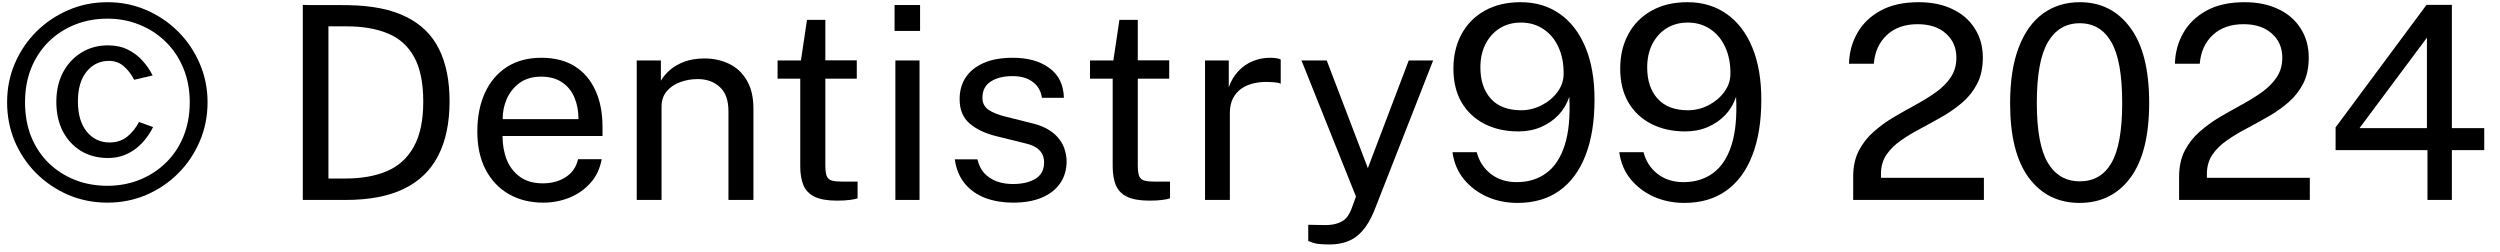 <svg width="139" height="14" viewBox="0 0 139 14" fill="none" xmlns="http://www.w3.org/2000/svg">
<path d="M134.914 0.271H136.324V7.126H138.124V8.349H136.324V11.117H134.967V8.349H129.859V7.081L134.914 0.271ZM131.187 7.126H134.937V2.094L131.187 7.126Z" fill="black"/>
<path d="M121.158 11.117V10.27V9.827C121.158 9.272 121.261 8.792 121.466 8.387C121.676 7.982 121.951 7.63 122.291 7.33C122.636 7.025 123.011 6.752 123.416 6.512C123.826 6.272 124.233 6.042 124.638 5.822C125.048 5.597 125.423 5.365 125.763 5.125C126.103 4.88 126.376 4.605 126.581 4.3C126.791 3.99 126.896 3.625 126.896 3.205C126.896 2.655 126.701 2.207 126.311 1.862C125.926 1.517 125.403 1.345 124.743 1.345C124.033 1.345 123.463 1.545 123.033 1.945C122.603 2.345 122.361 2.877 122.306 3.542H120.926C120.941 2.917 121.096 2.347 121.391 1.832C121.686 1.312 122.118 0.897 122.688 0.587C123.258 0.277 123.961 0.122 124.796 0.122C125.521 0.122 126.151 0.252 126.686 0.512C127.221 0.767 127.633 1.127 127.923 1.592C128.218 2.052 128.366 2.59 128.366 3.205C128.366 3.765 128.263 4.245 128.058 4.645C127.853 5.045 127.581 5.392 127.241 5.687C126.906 5.977 126.538 6.237 126.138 6.467C125.738 6.697 125.336 6.92 124.931 7.135C124.526 7.345 124.156 7.567 123.821 7.802C123.486 8.032 123.216 8.297 123.011 8.597C122.806 8.897 122.703 9.255 122.703 9.67V9.887H128.426V11.117H121.158Z" fill="black"/>
<path d="M115.639 0.122C116.814 0.122 117.749 0.595 118.444 1.54C119.144 2.48 119.494 3.872 119.494 5.717C119.494 7.552 119.147 8.94 118.452 9.88C117.757 10.815 116.814 11.282 115.624 11.282C114.439 11.282 113.499 10.817 112.804 9.887C112.109 8.952 111.762 7.57 111.762 5.74C111.762 4.505 111.922 3.47 112.242 2.635C112.562 1.8 113.012 1.172 113.592 0.752C114.172 0.332 114.854 0.122 115.639 0.122ZM115.639 10.082C116.414 10.082 116.999 9.742 117.394 9.062C117.794 8.377 117.994 7.265 117.994 5.725C117.994 4.155 117.792 3.025 117.387 2.335C116.987 1.64 116.402 1.292 115.632 1.292C114.867 1.292 114.277 1.642 113.862 2.342C113.452 3.037 113.247 4.165 113.247 5.725C113.247 7.26 113.452 8.37 113.862 9.055C114.272 9.74 114.864 10.082 115.639 10.082Z" fill="black"/>
<path d="M103.037 11.117V10.27V9.827C103.037 9.272 103.14 8.792 103.345 8.387C103.555 7.982 103.83 7.63 104.17 7.33C104.515 7.025 104.89 6.752 105.295 6.512C105.705 6.272 106.112 6.042 106.517 5.822C106.927 5.597 107.302 5.365 107.642 5.125C107.982 4.88 108.255 4.605 108.46 4.3C108.67 3.99 108.775 3.625 108.775 3.205C108.775 2.655 108.58 2.207 108.19 1.862C107.805 1.517 107.282 1.345 106.622 1.345C105.912 1.345 105.342 1.545 104.912 1.945C104.482 2.345 104.24 2.877 104.185 3.542H102.805C102.82 2.917 102.975 2.347 103.27 1.832C103.565 1.312 103.997 0.897 104.567 0.587C105.137 0.277 105.84 0.122 106.675 0.122C107.4 0.122 108.03 0.252 108.565 0.512C109.1 0.767 109.512 1.127 109.802 1.592C110.097 2.052 110.245 2.59 110.245 3.205C110.245 3.765 110.142 4.245 109.937 4.645C109.732 5.045 109.46 5.392 109.12 5.687C108.785 5.977 108.417 6.237 108.017 6.467C107.617 6.697 107.215 6.92 106.81 7.135C106.405 7.345 106.035 7.567 105.7 7.802C105.365 8.032 105.095 8.297 104.89 8.597C104.685 8.897 104.582 9.255 104.582 9.67V9.887H110.305V11.117H103.037Z" fill="black"/>
<path d="M93.646 11.282C93.046 11.282 92.486 11.17 91.966 10.945C91.451 10.715 91.019 10.39 90.669 9.97C90.324 9.55 90.111 9.047 90.031 8.462H91.381C91.506 8.957 91.766 9.36 92.161 9.67C92.556 9.975 93.036 10.127 93.601 10.127C94.241 10.127 94.789 9.96 95.244 9.625C95.704 9.29 96.046 8.772 96.271 8.072C96.496 7.372 96.581 6.475 96.526 5.38C96.401 5.76 96.204 6.095 95.934 6.385C95.664 6.67 95.339 6.895 94.959 7.06C94.579 7.225 94.159 7.307 93.699 7.307C92.984 7.307 92.354 7.167 91.809 6.887C91.264 6.607 90.839 6.207 90.534 5.687C90.234 5.167 90.084 4.545 90.084 3.82C90.084 3.095 90.234 2.455 90.534 1.9C90.834 1.345 91.264 0.91 91.824 0.595C92.384 0.28 93.049 0.122 93.819 0.122C94.659 0.122 95.386 0.34 96.001 0.775C96.616 1.205 97.091 1.825 97.426 2.635C97.761 3.44 97.929 4.407 97.929 5.537C97.929 6.752 97.761 7.787 97.426 8.642C97.096 9.497 96.611 10.152 95.971 10.607C95.336 11.057 94.561 11.282 93.646 11.282ZM93.849 6.13C94.249 6.13 94.629 6.037 94.989 5.852C95.349 5.667 95.641 5.422 95.866 5.117C96.096 4.807 96.211 4.47 96.211 4.105C96.216 3.545 96.121 3.052 95.926 2.627C95.731 2.197 95.454 1.862 95.094 1.622C94.734 1.377 94.314 1.255 93.834 1.255C93.394 1.255 93.004 1.36 92.664 1.57C92.329 1.78 92.064 2.072 91.869 2.447C91.679 2.822 91.584 3.257 91.584 3.752C91.584 4.477 91.776 5.055 92.161 5.485C92.546 5.915 93.109 6.13 93.849 6.13Z" fill="black"/>
<path d="M84.373 11.282C83.773 11.282 83.213 11.17 82.693 10.945C82.178 10.715 81.745 10.39 81.395 9.97C81.05 9.55 80.838 9.047 80.758 8.462H82.108C82.233 8.957 82.493 9.36 82.888 9.67C83.283 9.975 83.763 10.127 84.328 10.127C84.968 10.127 85.515 9.96 85.97 9.625C86.43 9.29 86.773 8.772 86.998 8.072C87.223 7.372 87.308 6.475 87.253 5.38C87.128 5.76 86.93 6.095 86.66 6.385C86.39 6.67 86.065 6.895 85.685 7.06C85.305 7.225 84.885 7.307 84.425 7.307C83.71 7.307 83.08 7.167 82.535 6.887C81.99 6.607 81.565 6.207 81.26 5.687C80.96 5.167 80.81 4.545 80.81 3.82C80.81 3.095 80.96 2.455 81.26 1.9C81.56 1.345 81.99 0.91 82.55 0.595C83.11 0.28 83.775 0.122 84.545 0.122C85.385 0.122 86.113 0.34 86.728 0.775C87.343 1.205 87.818 1.825 88.153 2.635C88.488 3.44 88.655 4.407 88.655 5.537C88.655 6.752 88.488 7.787 88.153 8.642C87.823 9.497 87.338 10.152 86.698 10.607C86.063 11.057 85.288 11.282 84.373 11.282ZM84.575 6.13C84.975 6.13 85.355 6.037 85.715 5.852C86.075 5.667 86.368 5.422 86.593 5.117C86.823 4.807 86.938 4.47 86.938 4.105C86.943 3.545 86.848 3.052 86.653 2.627C86.458 2.197 86.18 1.862 85.82 1.622C85.46 1.377 85.04 1.255 84.56 1.255C84.12 1.255 83.73 1.36 83.39 1.57C83.055 1.78 82.79 2.072 82.595 2.447C82.405 2.822 82.31 3.257 82.31 3.752C82.31 4.477 82.503 5.055 82.888 5.485C83.273 5.915 83.835 6.13 84.575 6.13Z" fill="black"/>
<path d="M73.931 13.592C73.476 13.592 73.163 13.56 72.993 13.495C72.823 13.43 72.738 13.397 72.738 13.397V12.497L73.526 12.512C73.816 12.522 74.056 12.502 74.246 12.452C74.436 12.402 74.588 12.335 74.703 12.25C74.818 12.165 74.906 12.07 74.966 11.965C75.031 11.86 75.083 11.76 75.123 11.665L75.393 10.93L72.363 3.362H73.766L76.053 9.347L78.326 3.362H79.683L76.413 11.702C76.213 12.192 75.988 12.575 75.738 12.85C75.493 13.125 75.218 13.317 74.913 13.427C74.613 13.537 74.286 13.592 73.931 13.592Z" fill="black"/>
<path d="M67 11.117V3.362H68.32V4.854C68.45 4.484 68.633 4.179 68.868 3.939C69.103 3.694 69.37 3.512 69.67 3.392C69.975 3.272 70.29 3.212 70.615 3.212C70.73 3.212 70.843 3.219 70.953 3.234C71.063 3.249 71.148 3.274 71.208 3.309V4.652C71.133 4.617 71.035 4.594 70.915 4.584C70.8 4.569 70.703 4.562 70.623 4.562C70.313 4.542 70.023 4.562 69.753 4.622C69.483 4.677 69.245 4.774 69.04 4.914C68.835 5.054 68.673 5.239 68.553 5.469C68.438 5.694 68.38 5.969 68.38 6.294V11.117H67Z" fill="black"/>
<path d="M65.008 4.374H63.261V9.197C63.261 9.472 63.288 9.674 63.343 9.804C63.403 9.929 63.501 10.009 63.636 10.044C63.776 10.079 63.965 10.097 64.206 10.097H65.053V11.027C64.958 11.062 64.813 11.092 64.618 11.117C64.428 11.142 64.191 11.155 63.906 11.155C63.37 11.155 62.956 11.082 62.66 10.937C62.365 10.792 62.158 10.577 62.038 10.292C61.923 10.007 61.865 9.657 61.865 9.242V4.374H60.605V3.362H61.903L62.24 1.104H63.261V3.354H65.008V4.374Z" fill="black"/>
<path d="M56.318 11.267C55.778 11.267 55.276 11.184 54.811 11.019C54.351 10.849 53.968 10.587 53.663 10.232C53.358 9.872 53.166 9.414 53.086 8.859H54.346C54.416 9.164 54.541 9.419 54.721 9.624C54.906 9.824 55.136 9.977 55.411 10.082C55.686 10.182 55.986 10.232 56.311 10.232C56.831 10.232 57.251 10.134 57.571 9.939C57.891 9.744 58.051 9.444 58.051 9.039C58.051 8.754 57.966 8.527 57.796 8.357C57.631 8.182 57.373 8.054 57.023 7.974L55.418 7.577C54.793 7.427 54.293 7.192 53.918 6.872C53.543 6.552 53.356 6.104 53.356 5.529C53.351 5.074 53.458 4.674 53.678 4.329C53.898 3.984 54.228 3.712 54.668 3.512C55.108 3.312 55.656 3.212 56.311 3.212C57.151 3.212 57.828 3.402 58.343 3.782C58.863 4.157 59.133 4.709 59.153 5.439H57.931C57.881 5.069 57.713 4.777 57.428 4.562C57.148 4.342 56.771 4.232 56.296 4.232C55.801 4.232 55.398 4.332 55.088 4.532C54.778 4.727 54.623 5.032 54.623 5.447C54.623 5.722 54.733 5.939 54.953 6.099C55.173 6.254 55.498 6.384 55.928 6.489L57.481 6.879C57.841 6.974 58.136 7.099 58.366 7.254C58.601 7.409 58.786 7.582 58.921 7.772C59.061 7.962 59.158 8.162 59.213 8.372C59.273 8.577 59.303 8.774 59.303 8.964C59.303 9.439 59.183 9.849 58.943 10.194C58.708 10.534 58.368 10.799 57.923 10.989C57.483 11.174 56.948 11.267 56.318 11.267Z" fill="black"/>
<path d="M51.126 3.362V11.117H49.783V3.362H51.126ZM51.156 0.279V1.719H49.738V0.279H51.156Z" fill="black"/>
<path d="M47.637 4.374H45.889V9.197C45.889 9.472 45.917 9.674 45.972 9.804C46.032 9.929 46.129 10.009 46.264 10.044C46.404 10.079 46.594 10.097 46.834 10.097H47.682V11.027C47.587 11.062 47.442 11.092 47.247 11.117C47.057 11.142 46.819 11.155 46.534 11.155C45.999 11.155 45.584 11.082 45.289 10.937C44.994 10.792 44.787 10.577 44.667 10.292C44.552 10.007 44.494 9.657 44.494 9.242V4.374H43.234V3.362H44.532L44.869 1.104H45.889V3.354H47.637V4.374Z" fill="black"/>
<path d="M35.402 11.117V3.362H36.745V4.487C36.87 4.272 37.042 4.07 37.262 3.88C37.487 3.69 37.757 3.538 38.072 3.422C38.392 3.308 38.76 3.25 39.175 3.25C39.665 3.25 40.115 3.348 40.525 3.542C40.94 3.737 41.27 4.043 41.515 4.457C41.765 4.867 41.89 5.397 41.89 6.048V11.117H40.502V6.183C40.502 5.577 40.342 5.13 40.022 4.84C39.707 4.545 39.297 4.397 38.792 4.397C38.442 4.397 38.115 4.455 37.81 4.57C37.505 4.68 37.257 4.85 37.067 5.08C36.877 5.305 36.782 5.59 36.782 5.935V11.117H35.402Z" fill="black"/>
<path d="M27.941 7.562C27.941 8.052 28.021 8.497 28.181 8.897C28.346 9.292 28.594 9.607 28.924 9.842C29.259 10.077 29.676 10.194 30.176 10.194C30.671 10.194 31.096 10.079 31.451 9.849C31.811 9.619 32.041 9.287 32.141 8.852H33.454C33.359 9.377 33.149 9.819 32.824 10.179C32.499 10.539 32.106 10.812 31.646 10.997C31.186 11.177 30.706 11.267 30.206 11.267C29.481 11.267 28.844 11.109 28.294 10.794C27.744 10.479 27.314 10.027 27.004 9.437C26.694 8.847 26.539 8.139 26.539 7.314C26.539 6.499 26.679 5.784 26.959 5.169C27.239 4.554 27.644 4.074 28.174 3.729C28.709 3.384 29.351 3.212 30.101 3.212C30.831 3.212 31.449 3.369 31.954 3.684C32.459 3.999 32.841 4.444 33.101 5.019C33.366 5.589 33.499 6.267 33.499 7.052V7.562H27.941ZM27.949 6.624H32.164C32.164 6.179 32.089 5.779 31.939 5.424C31.789 5.064 31.559 4.782 31.249 4.577C30.944 4.367 30.559 4.262 30.094 4.262C29.609 4.262 29.206 4.379 28.886 4.614C28.571 4.844 28.334 5.142 28.174 5.507C28.019 5.867 27.944 6.239 27.949 6.624Z" fill="black"/>
<path d="M16.836 0.272C16.871 0.272 16.976 0.275 17.151 0.28C17.331 0.28 17.548 0.28 17.803 0.28C18.058 0.275 18.323 0.275 18.598 0.28C18.873 0.28 19.126 0.282 19.356 0.287C20.686 0.307 21.763 0.525 22.588 0.94C23.418 1.35 24.026 1.947 24.411 2.732C24.801 3.517 24.996 4.482 24.996 5.627C24.996 6.827 24.786 7.835 24.366 8.65C23.951 9.465 23.316 10.08 22.461 10.495C21.611 10.91 20.528 11.117 19.213 11.117H16.836V0.272ZM18.261 1.465V9.925H19.213C20.108 9.925 20.878 9.787 21.523 9.512C22.168 9.232 22.663 8.78 23.008 8.155C23.358 7.53 23.533 6.695 23.533 5.65C23.533 4.605 23.363 3.777 23.023 3.167C22.688 2.557 22.203 2.122 21.568 1.862C20.933 1.597 20.168 1.465 19.273 1.465H18.261Z" fill="black"/>
<path d="M5.975 11.267C5.205 11.267 4.482 11.125 3.807 10.84C3.132 10.55 2.537 10.15 2.022 9.64C1.512 9.13 1.112 8.537 0.822 7.862C0.537 7.187 0.395 6.462 0.395 5.687C0.395 4.922 0.537 4.205 0.822 3.535C1.112 2.86 1.512 2.267 2.022 1.757C2.537 1.247 3.132 0.847 3.807 0.557C4.482 0.267 5.205 0.122 5.975 0.122C6.74 0.122 7.457 0.267 8.127 0.557C8.802 0.847 9.395 1.247 9.905 1.757C10.415 2.267 10.815 2.86 11.104 3.535C11.395 4.205 11.54 4.922 11.54 5.687C11.54 6.462 11.395 7.187 11.104 7.862C10.815 8.537 10.415 9.13 9.905 9.64C9.395 10.15 8.802 10.55 8.127 10.84C7.457 11.125 6.74 11.267 5.975 11.267ZM5.975 10.33C6.6 10.33 7.187 10.222 7.737 10.007C8.292 9.787 8.78 9.475 9.2 9.07C9.625 8.665 9.955 8.177 10.19 7.607C10.43 7.032 10.55 6.392 10.55 5.687C10.55 4.987 10.43 4.352 10.19 3.782C9.955 3.212 9.625 2.722 9.2 2.312C8.78 1.902 8.292 1.587 7.737 1.367C7.187 1.147 6.6 1.037 5.975 1.037C5.33 1.037 4.73 1.147 4.175 1.367C3.62 1.587 3.132 1.902 2.712 2.312C2.297 2.722 1.972 3.212 1.737 3.782C1.507 4.352 1.392 4.987 1.392 5.687C1.392 6.392 1.507 7.032 1.737 7.607C1.972 8.177 2.297 8.665 2.712 9.07C3.132 9.475 3.62 9.787 4.175 10.007C4.73 10.222 5.33 10.33 5.975 10.33ZM6.005 2.522C6.425 2.522 6.795 2.602 7.115 2.762C7.435 2.922 7.707 3.13 7.932 3.385C8.157 3.635 8.342 3.905 8.487 4.195L7.46 4.435C7.295 4.12 7.1 3.867 6.875 3.677C6.65 3.482 6.377 3.385 6.057 3.385C5.552 3.385 5.137 3.585 4.812 3.985C4.492 4.38 4.332 4.93 4.332 5.635C4.332 6.36 4.497 6.922 4.827 7.322C5.157 7.722 5.58 7.922 6.095 7.922C6.47 7.922 6.792 7.817 7.062 7.607C7.332 7.392 7.555 7.117 7.73 6.782L8.51 7.067C8.41 7.272 8.282 7.477 8.127 7.682C7.972 7.887 7.792 8.072 7.587 8.237C7.382 8.402 7.147 8.535 6.882 8.635C6.622 8.735 6.33 8.785 6.005 8.785C5.44 8.785 4.94 8.655 4.505 8.395C4.075 8.13 3.737 7.765 3.492 7.3C3.252 6.83 3.132 6.285 3.132 5.665C3.132 5.045 3.255 4.5 3.5 4.03C3.75 3.56 4.09 3.192 4.52 2.927C4.955 2.657 5.45 2.522 6.005 2.522Z" fill="black"/>
</svg>
